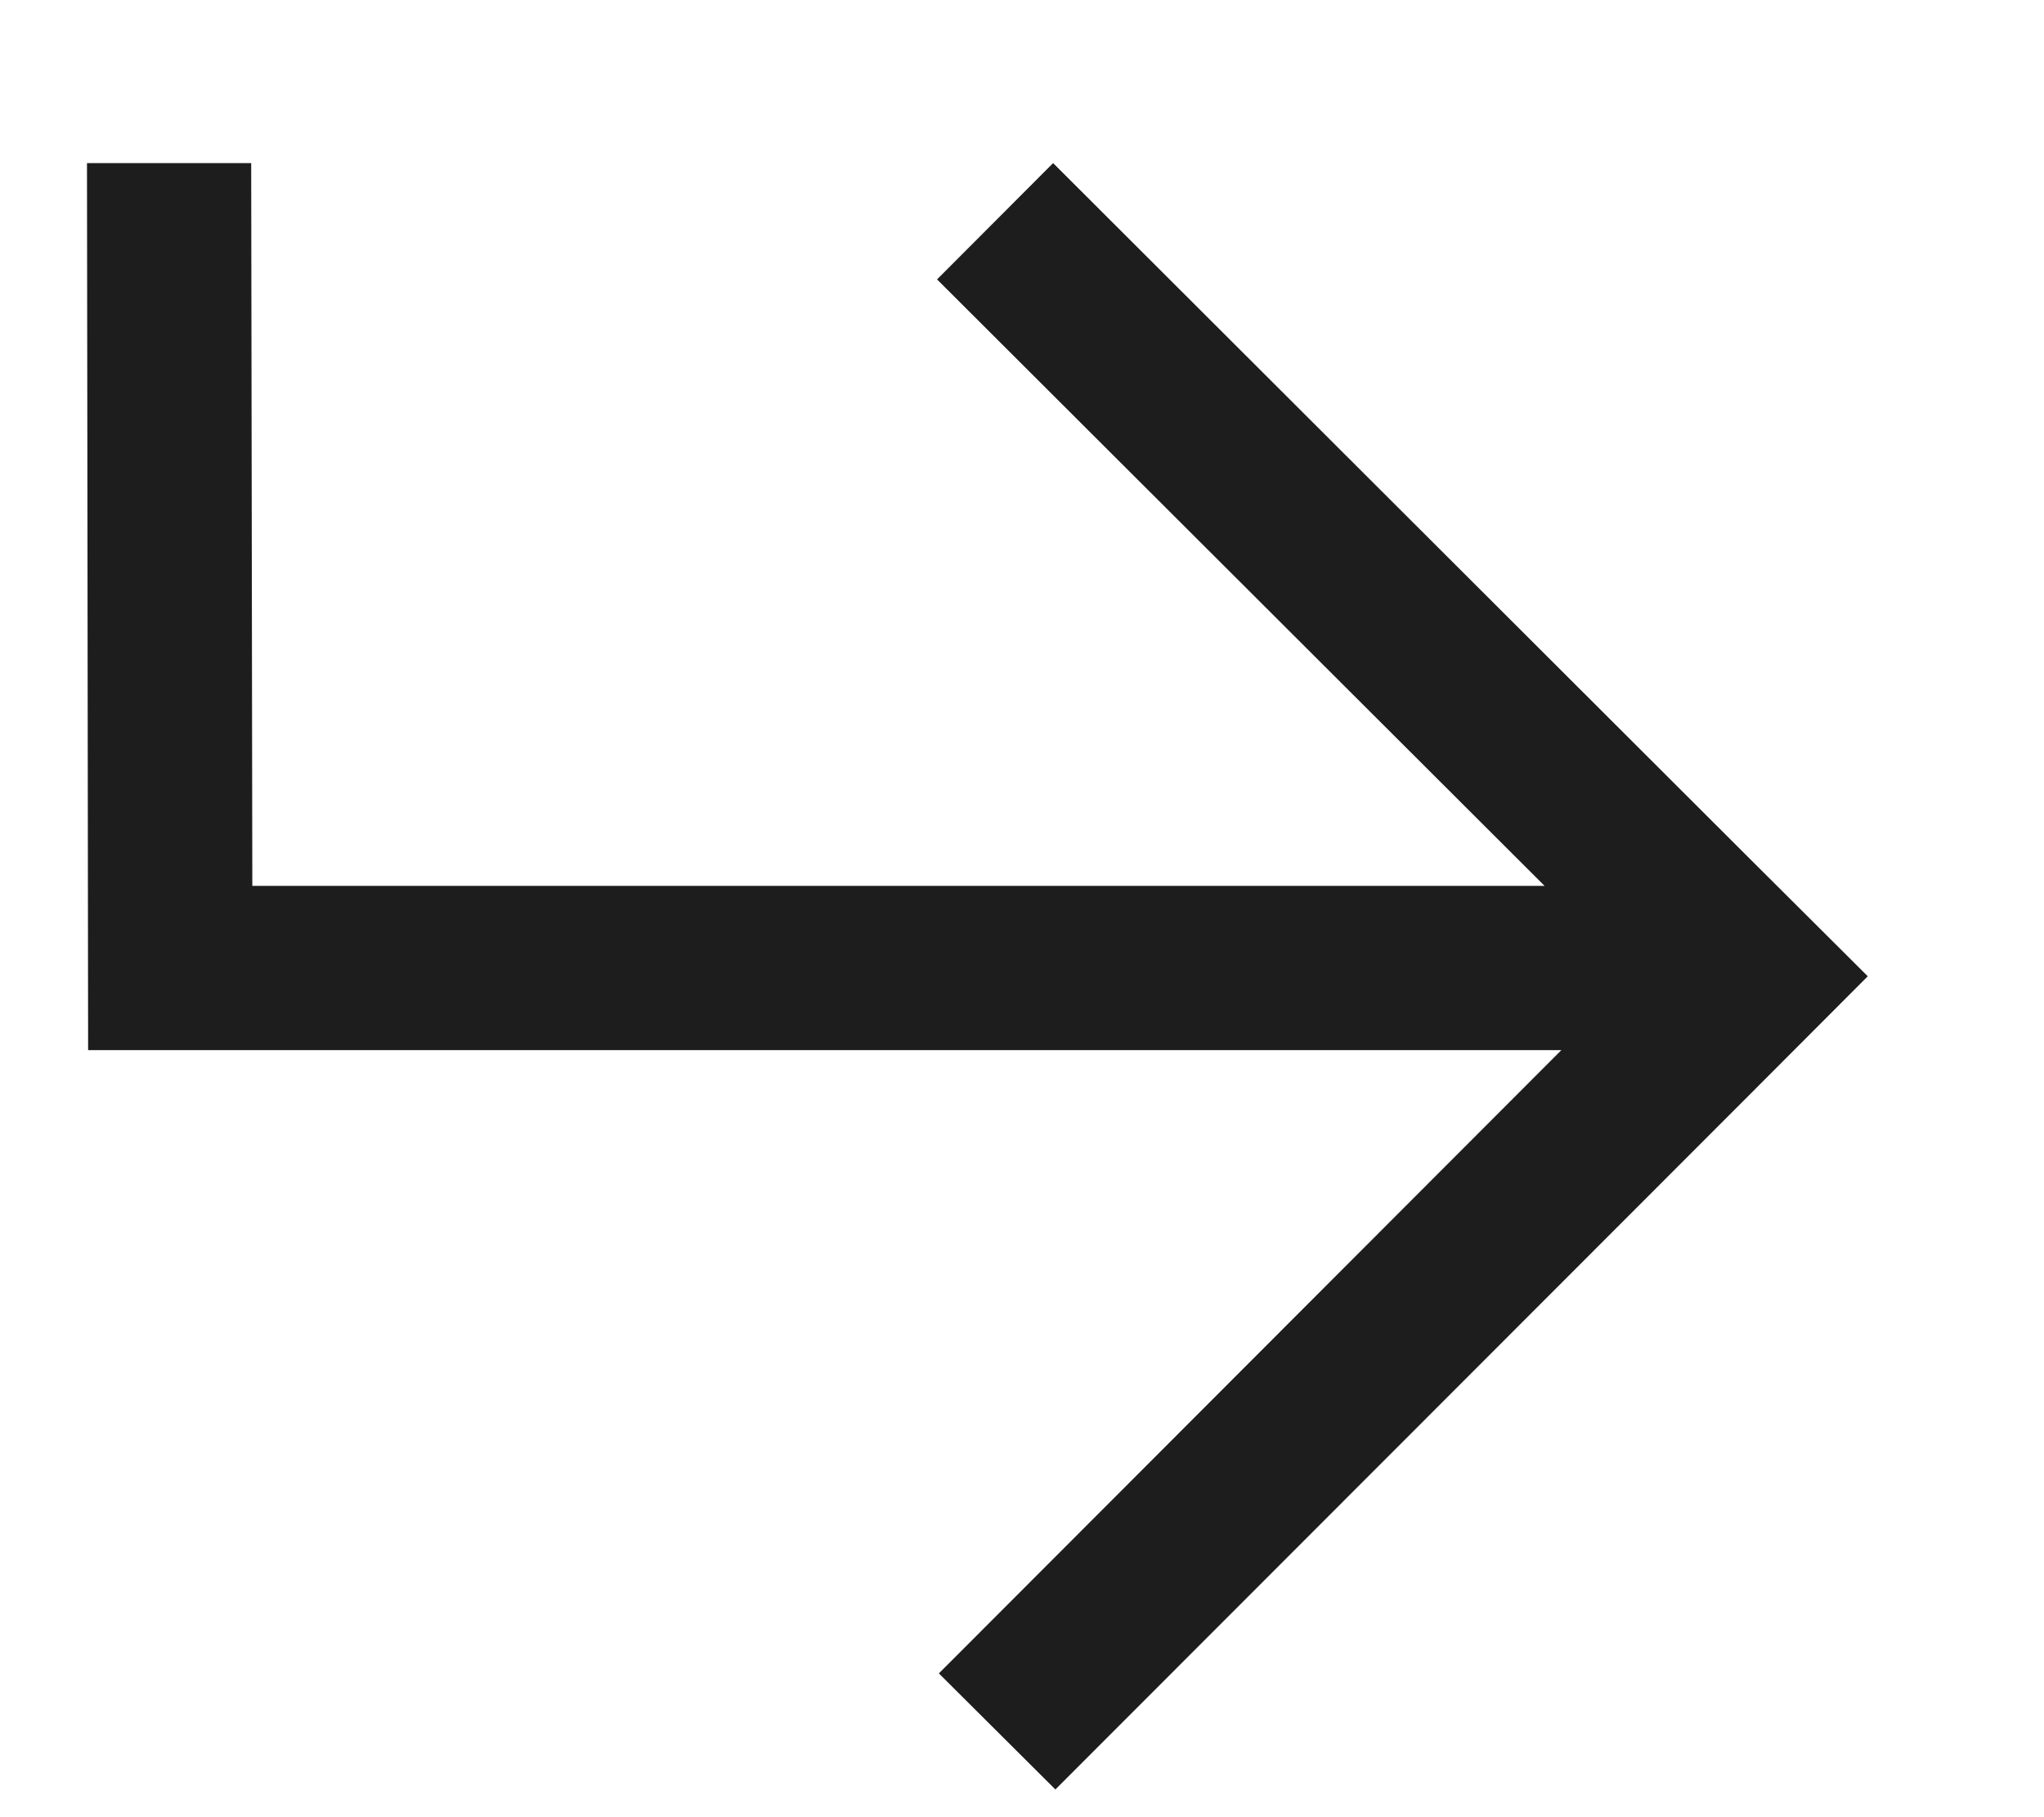 <svg xmlns="http://www.w3.org/2000/svg" width="100%" height="100%" viewBox="0 0 9 8" fill="none"><path fill-rule="evenodd" clip-rule="evenodd" d="M7.711 3.787L8.224 4.298L7.713 4.81L4.647 7.878L4.134 7.367L6.875 4.623H1.112H0.75H0.388L0.383 0.718H1.106L1.111 3.9H6.801L4.126 1.23L4.637 0.718L7.711 3.787Z" fill="#1d1d1d"></path></svg>